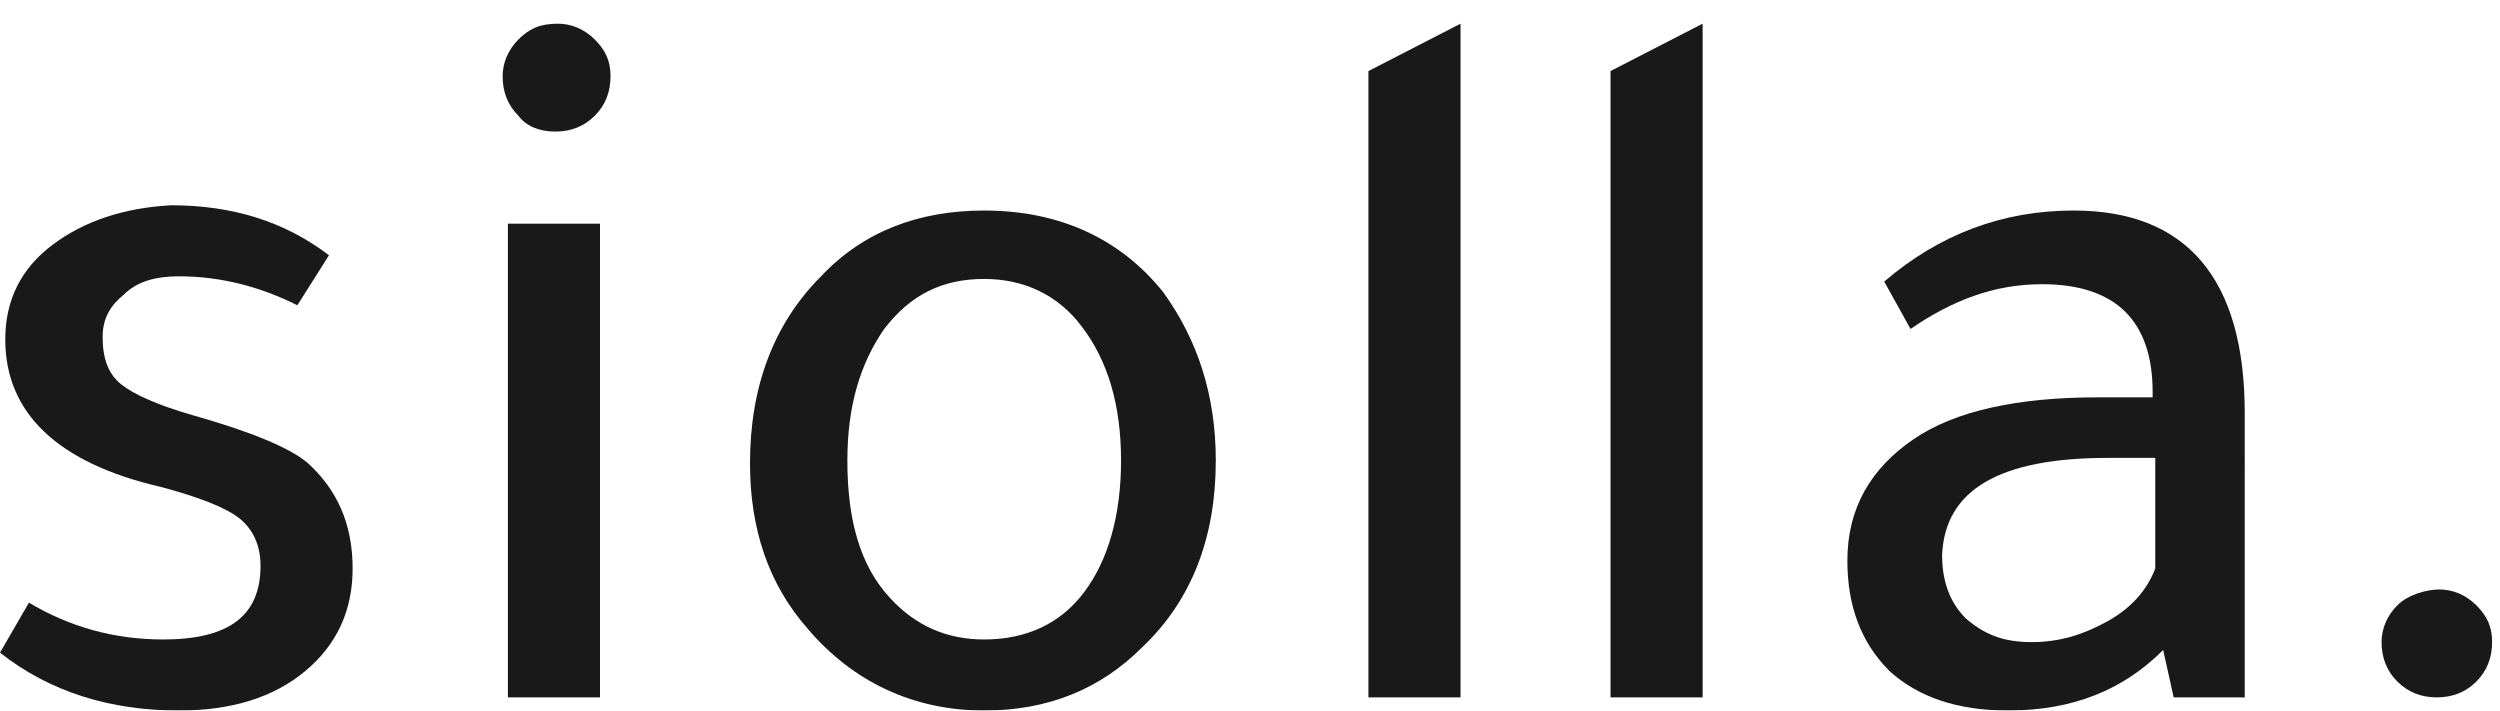 <svg xmlns="http://www.w3.org/2000/svg" xmlns:xlink="http://www.w3.org/1999/xlink" id="Layer_1" x="0px" y="0px" viewBox="0 0 95 27" style="enable-background:new 0 0 95 27;" xml:space="preserve"><style type="text/css">	.st0{opacity:0.9;}	.st1{fill-rule:evenodd;clip-rule:evenodd;}</style><g class="st0">	<path d="M19.7,1.5c-0.4,0.4-0.6,0.9-0.6,1.4c0,0.6,0.2,1.1,0.6,1.5C20,4.8,20.5,5,21.1,5c0.6,0,1.1-0.2,1.5-0.6  C23,4,23.2,3.5,23.2,2.9c0-0.6-0.2-1-0.6-1.4c-0.4-0.4-0.9-0.6-1.4-0.6C20.5,0.9,20.1,1.1,19.7,1.5z"></path>	<path d="M22.8,26.5v-18h-3.5v18H22.8z"></path>	<path class="st1" d="M30.7,23.9c1.7,2,4,3.1,6.7,3.1c2.4,0,4.4-0.8,6-2.4c1.9-1.8,2.8-4.2,2.8-7.1c0-2.5-0.7-4.6-2-6.4  C42.6,9.1,40.3,8,37.4,8c-2.5,0-4.6,0.8-6.2,2.5c-1.8,1.8-2.7,4.2-2.7,7.1C28.5,20.1,29.2,22.2,30.7,23.9z M41.2,22.5  c-0.9,1.2-2.2,1.8-3.8,1.8c-1.4,0-2.6-0.5-3.6-1.6c-1.1-1.2-1.6-2.9-1.6-5.2c0-2.1,0.5-3.7,1.4-5c1-1.3,2.2-1.9,3.8-1.9  c1.5,0,2.8,0.6,3.7,1.8c1,1.3,1.5,3,1.5,5.1C42.6,19.6,42.1,21.3,41.2,22.5z"></path>	<path d="M55.5,26.5V0.9L52,2.7v23.8H55.5z"></path>	<path d="M64.7,26.5V0.9l-3.5,1.8v23.8H64.7z"></path>	<path class="st1" d="M82.6,26.5h2.7V15.7c0-5.1-2.2-7.7-6.5-7.7c-2.7,0-5.1,0.9-7.2,2.7l1,1.8c1.6-1.1,3.2-1.7,5-1.7  c2.8,0,4.2,1.4,4.2,4.1v0.2h-2.1c-3,0-5.4,0.5-7,1.6c-1.6,1.1-2.5,2.6-2.5,4.6c0,1.7,0.5,3.1,1.6,4.2c1.1,1,2.6,1.5,4.5,1.5  c2.5,0,4.4-0.8,5.9-2.3L82.6,26.5z M80.1,17.4h1.8v4.2c-0.3,0.8-0.9,1.5-1.8,2c-0.9,0.5-1.8,0.8-2.9,0.8s-1.8-0.3-2.5-0.9  c-0.6-0.6-0.9-1.4-0.9-2.4C73.9,18.6,76,17.4,80.1,17.4z"></path>	<path d="M6.8,10.5c1.6,0,3.1,0.4,4.5,1.1l1.2-1.9c-1.7-1.3-3.7-1.9-6-1.9C4.7,7.9,3.2,8.4,2,9.3c-1.2,0.9-1.8,2.1-1.8,3.6  c0,2.8,2,4.7,5.9,5.6c1.5,0.4,2.5,0.8,3,1.2c0.5,0.4,0.8,1,0.8,1.8c0,1.9-1.2,2.8-3.7,2.8c-1.9,0-3.6-0.5-5.1-1.4L0,24.8  C1.9,26.3,4.2,27,6.8,27c2,0,3.6-0.5,4.8-1.5c1.2-1,1.8-2.3,1.8-3.9c0-1.7-0.6-3-1.7-4C11,17,9.5,16.4,7.4,15.8  C6,15.4,5.1,15,4.6,14.6c-0.5-0.4-0.7-1-0.7-1.8c0-0.7,0.3-1.2,0.8-1.6C5.2,10.7,5.9,10.5,6.8,10.5z"></path>	<path d="M91.1,23c-0.4,0.4-0.6,0.9-0.6,1.4c0,0.6,0.2,1.1,0.6,1.5c0.4,0.4,0.9,0.6,1.5,0.6s1.1-0.2,1.5-0.6  c0.4-0.4,0.6-0.9,0.6-1.5c0-0.6-0.2-1-0.6-1.4c-0.4-0.4-0.9-0.6-1.4-0.6S91.5,22.6,91.1,23z"></path></g></svg>